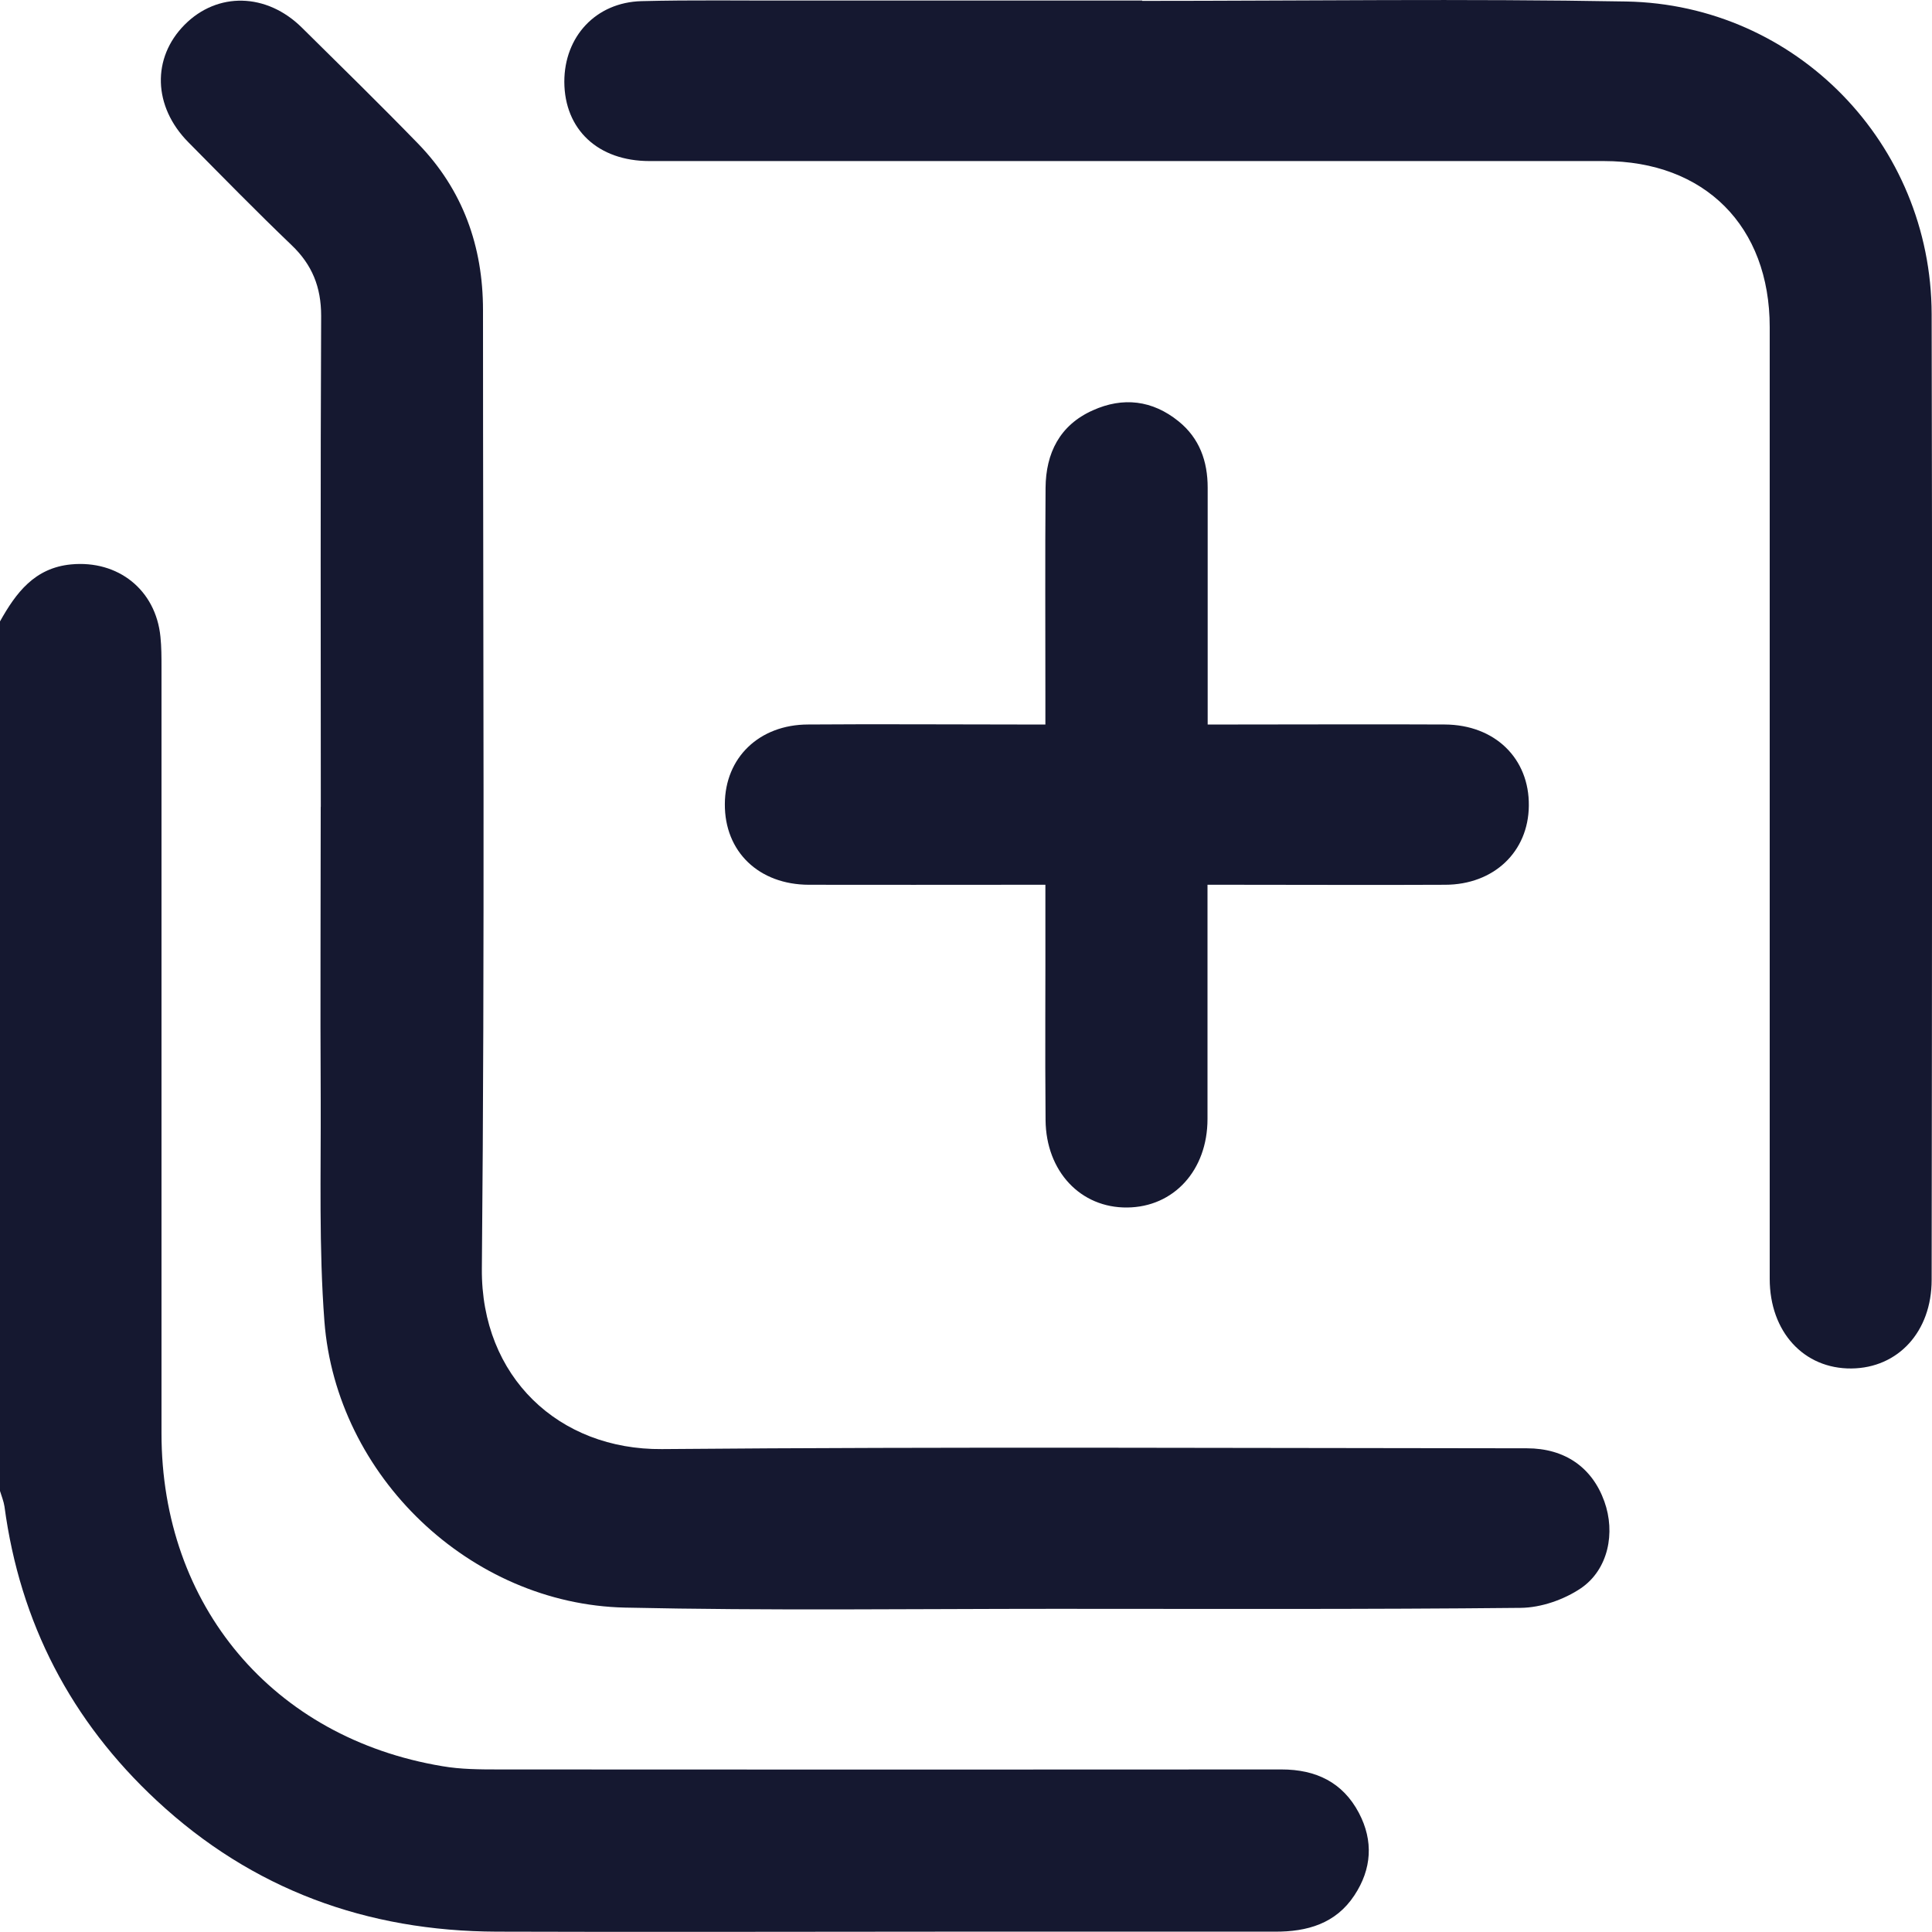 <svg width="22" height="22" viewBox="0 0 22 22" fill="none" xmlns="http://www.w3.org/2000/svg">
<g clip-path="url(#clip0_2349_1236)">
<path d="M0 7.076C0.182 6.751 0.393 6.467 0.809 6.427C1.344 6.376 1.774 6.716 1.827 7.251C1.839 7.367 1.839 7.483 1.839 7.599C1.839 10.507 1.839 13.415 1.839 16.322C1.839 18.283 3.108 19.791 5.038 20.112C5.247 20.148 5.464 20.149 5.679 20.149C8.649 20.151 11.622 20.151 14.593 20.149C14.984 20.149 15.29 20.295 15.474 20.644C15.642 20.963 15.62 21.284 15.423 21.582C15.211 21.905 14.884 21.998 14.518 21.996C13.294 21.995 12.073 21.996 10.85 21.996C9.118 21.996 7.388 22.002 5.656 21.996C4.178 21.991 2.874 21.517 1.785 20.504C0.809 19.597 0.228 18.479 0.051 17.155C0.042 17.095 0.018 17.038 0 16.978C0 13.677 0 10.375 0 7.074L0 7.076Z" fill="#151830"/>
<path d="M3.653 9.189C3.653 7.325 3.648 5.462 3.657 3.597C3.657 3.269 3.555 3.015 3.32 2.791C2.92 2.408 2.534 2.013 2.144 1.619C1.742 1.212 1.728 0.659 2.102 0.282C2.476 -0.095 3.036 -0.083 3.438 0.315C3.882 0.754 4.329 1.191 4.763 1.638C5.271 2.163 5.5 2.805 5.5 3.531C5.5 7.169 5.521 10.809 5.487 14.447C5.477 15.68 6.365 16.511 7.537 16.501C10.82 16.473 14.103 16.49 17.387 16.492C17.82 16.492 18.131 16.711 18.269 17.097C18.397 17.453 18.315 17.871 18.003 18.085C17.809 18.216 17.548 18.307 17.315 18.309C15.547 18.327 13.782 18.32 12.015 18.32C10.383 18.32 8.749 18.342 7.117 18.306C5.354 18.267 3.829 16.809 3.694 15.045C3.631 14.211 3.655 13.37 3.652 12.533C3.646 11.417 3.652 10.303 3.652 9.188L3.653 9.189Z" fill="#151830"/>
<path d="M13.005 0.01C14.842 0.01 16.681 -0.016 18.518 0.017C20.456 0.052 21.991 1.639 21.996 3.576C22.005 7.242 22 10.908 21.996 14.574C21.996 15.164 21.614 15.578 21.082 15.583C20.54 15.588 20.152 15.165 20.152 14.562C20.152 10.95 20.152 7.337 20.152 3.725C20.152 2.576 19.413 1.834 18.264 1.834C14.642 1.834 11.018 1.834 7.396 1.834C6.81 1.834 6.428 1.475 6.426 0.931C6.426 0.417 6.784 0.027 7.305 0.013C7.884 -0.002 8.465 0.008 9.044 0.006C10.365 0.006 11.685 0.006 13.006 0.006C13.006 0.006 13.006 0.01 13.006 0.012L13.005 0.01Z" fill="#151830"/>
<path d="M13.75 8.25C13.889 8.25 13.992 8.25 14.097 8.25C14.882 8.25 15.668 8.246 16.452 8.25C17.023 8.253 17.416 8.637 17.409 9.176C17.404 9.7 17.01 10.074 16.456 10.075C15.663 10.079 14.868 10.075 14.075 10.075C13.978 10.075 13.882 10.075 13.75 10.075C13.75 10.198 13.75 10.293 13.75 10.388C13.75 11.172 13.75 11.958 13.75 12.742C13.75 13.326 13.366 13.745 12.836 13.75C12.306 13.756 11.911 13.34 11.906 12.754C11.899 11.97 11.906 11.184 11.904 10.4C11.904 10.304 11.904 10.207 11.904 10.075C11.783 10.075 11.688 10.075 11.593 10.075C10.8 10.075 10.005 10.077 9.212 10.075C8.64 10.074 8.25 9.697 8.254 9.155C8.256 8.628 8.645 8.251 9.202 8.25C9.995 8.244 10.79 8.25 11.583 8.25C11.679 8.25 11.774 8.25 11.904 8.25C11.904 8.125 11.904 8.03 11.904 7.936C11.904 7.143 11.9 6.348 11.906 5.555C11.909 5.161 12.067 4.841 12.443 4.673C12.788 4.517 13.123 4.557 13.42 4.797C13.659 4.99 13.752 5.252 13.752 5.553C13.752 6.346 13.752 7.141 13.752 7.934C13.752 8.029 13.752 8.125 13.752 8.25H13.75Z" fill="#151830"/>
</g>
<defs>
<clipPath id="clip0_2349_1236">
<rect width="22" height="22" fill="white"/>
</clipPath>
</defs>
</svg>

